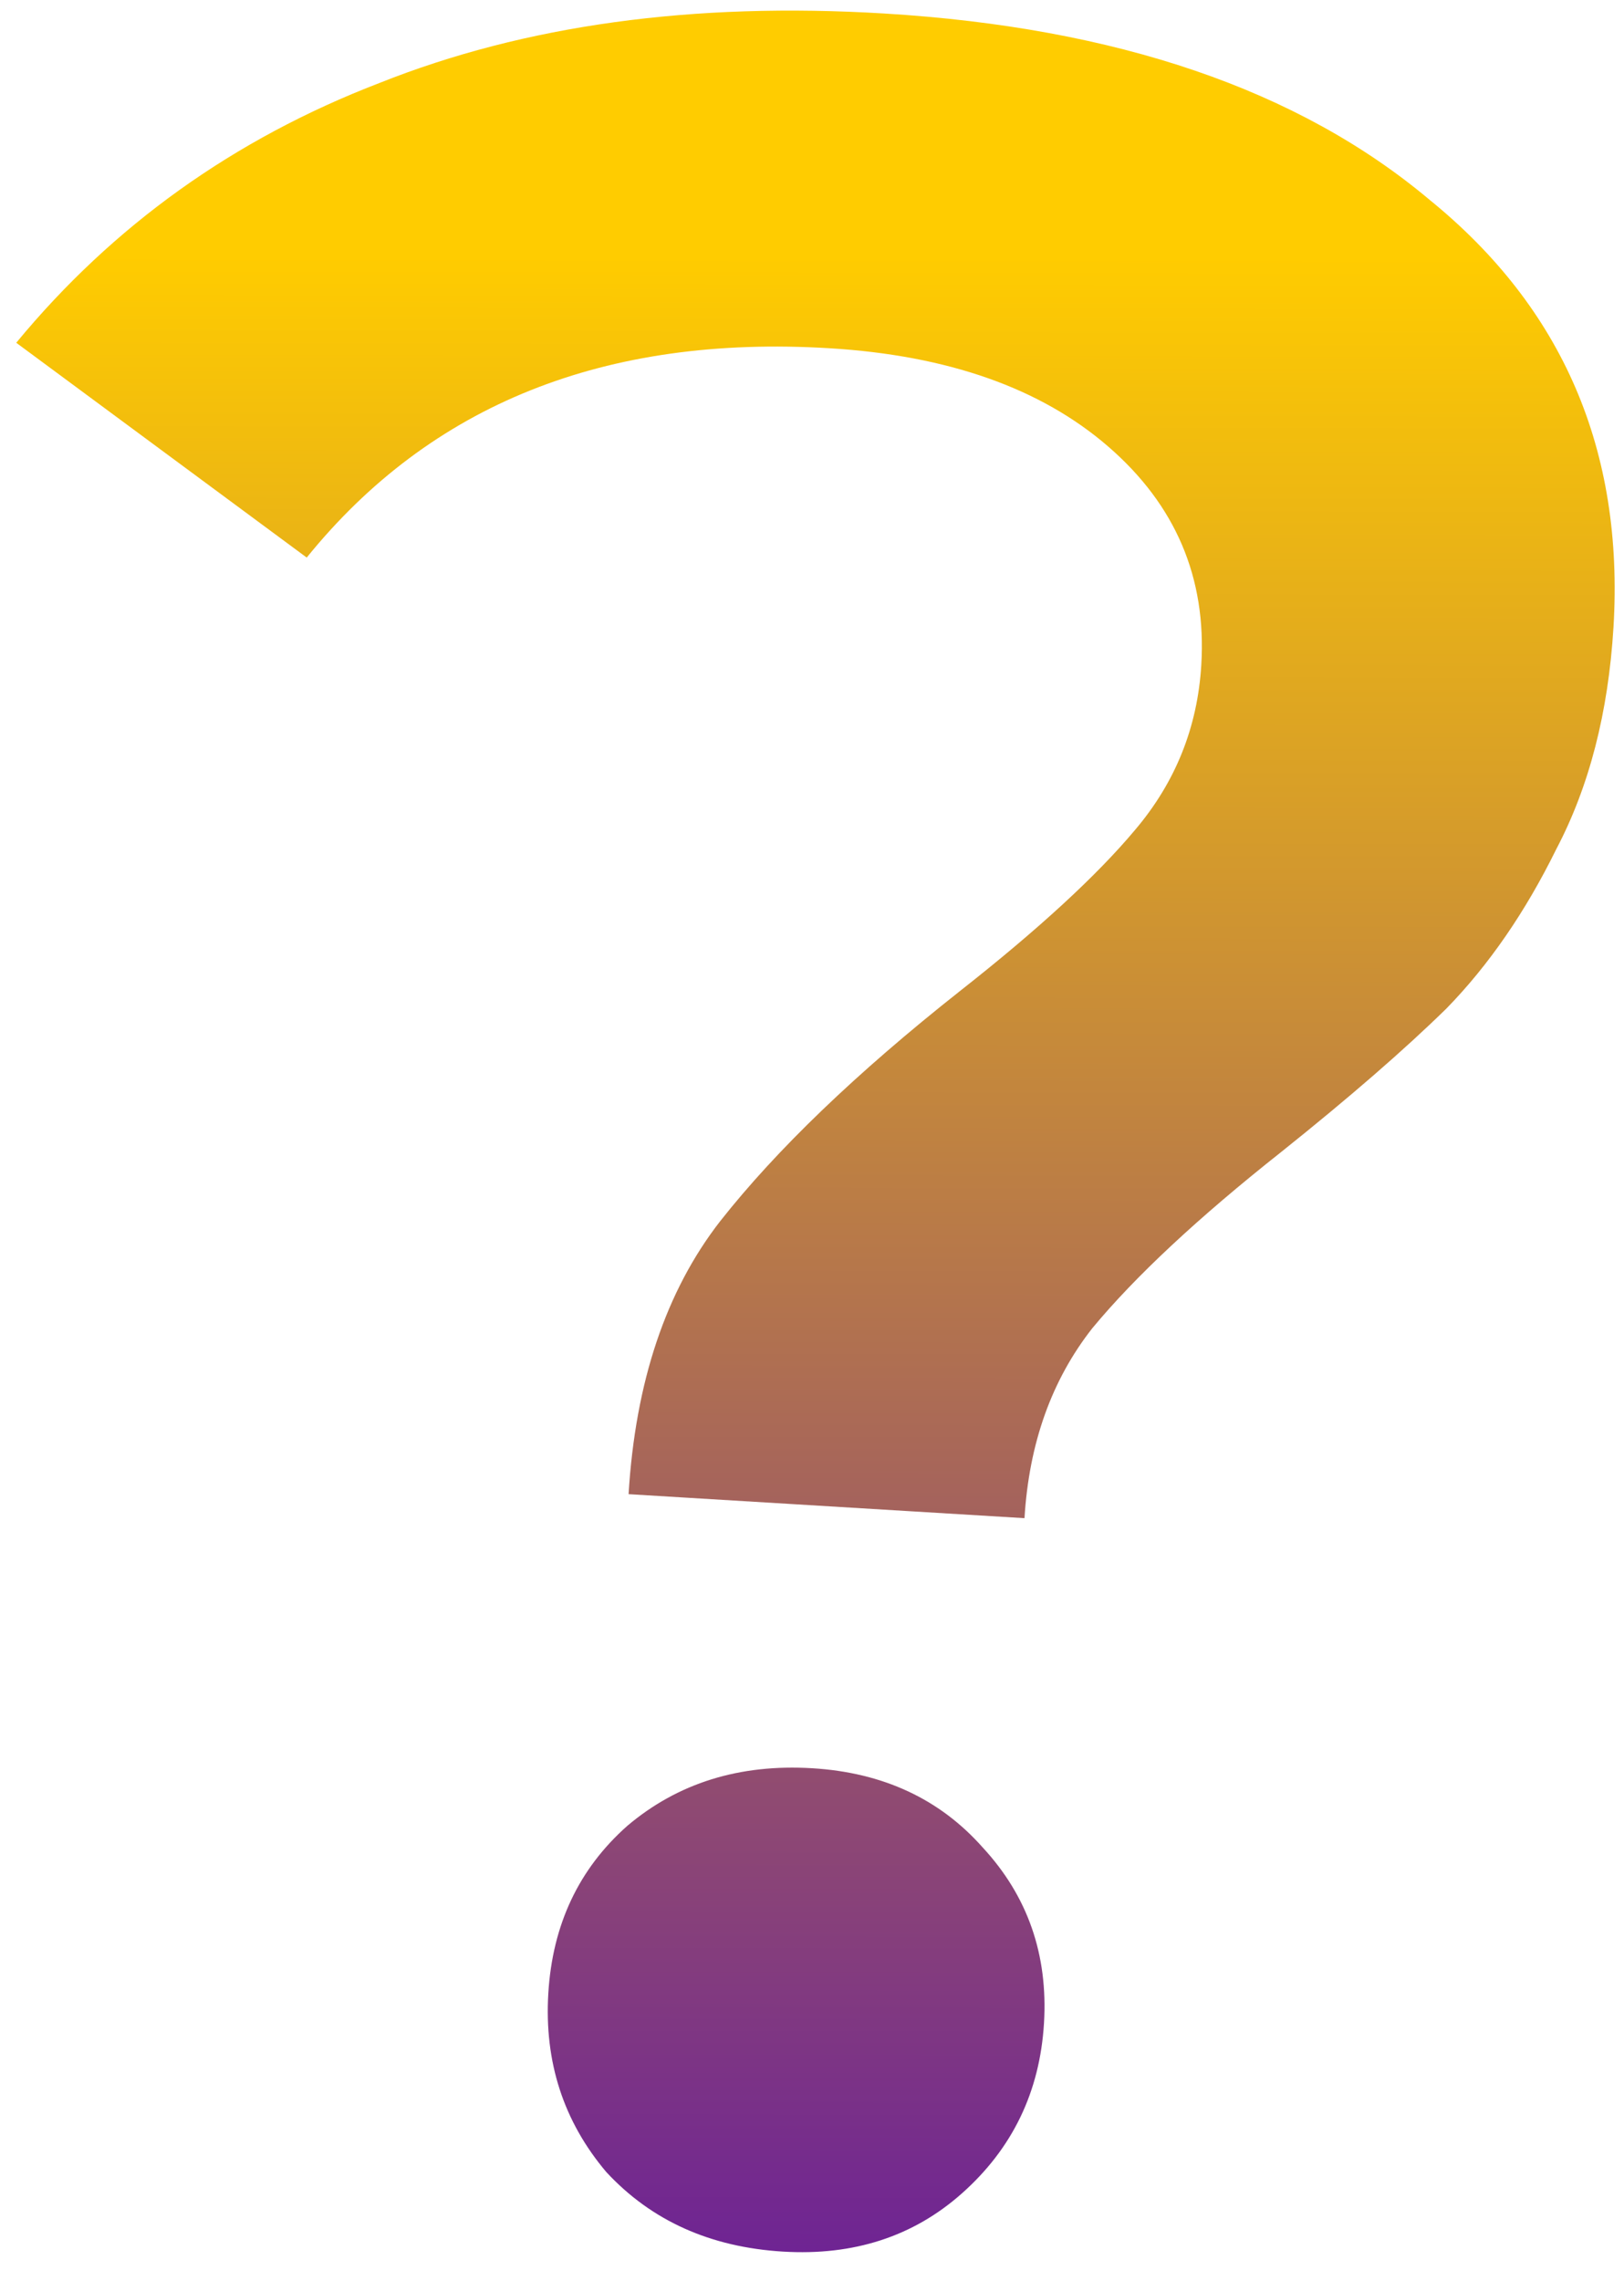 <?xml version="1.0" encoding="UTF-8"?> <svg xmlns="http://www.w3.org/2000/svg" width="52" height="73" viewBox="0 0 52 73" fill="none"> <path d="M20.127 47.824C20.345 44.231 21.323 41.318 23.061 39.085C24.87 36.791 27.423 34.34 30.719 31.735C33.244 29.751 35.118 28.027 36.342 26.566C37.637 25.041 38.345 23.28 38.465 21.284C38.635 18.489 37.641 16.158 35.483 14.291C33.325 12.424 30.35 11.375 26.557 11.146C19.37 10.71 13.791 12.944 9.821 17.846L0.52 10.971C3.619 7.218 7.493 4.447 12.143 2.659C16.797 0.803 22.186 0.061 28.308 0.432C35.761 0.883 41.584 2.872 45.779 6.399C50.044 9.863 52.005 14.424 51.663 20.08C51.497 22.808 50.886 25.176 49.83 27.182C48.84 29.193 47.668 30.892 46.315 32.279C44.966 33.6 43.204 35.129 41.028 36.868C38.362 38.977 36.345 40.858 34.976 42.512C33.673 44.17 32.949 46.196 32.804 48.592L20.127 47.824ZM25.07 72.067C22.741 71.926 20.856 71.077 19.414 69.521C18.043 67.901 17.424 65.994 17.557 63.798C17.69 61.602 18.533 59.816 20.085 58.441C21.704 57.07 23.679 56.455 26.008 56.596C28.27 56.733 30.089 57.578 31.464 59.13C32.906 60.687 33.561 62.563 33.428 64.759C33.295 66.955 32.416 68.772 30.793 70.21C29.241 71.585 27.333 72.204 25.07 72.067Z" fill="url(#paint0_linear)"></path> <defs> <linearGradient id="paint0_linear" x1="20.562" y1="81.164" x2="20.686" y2="8.15" gradientUnits="userSpaceOnUse"> <stop stop-color="#5A0CA8"></stop> <stop offset="1" stop-color="#FFCC00"></stop> </linearGradient> </defs> </svg> 